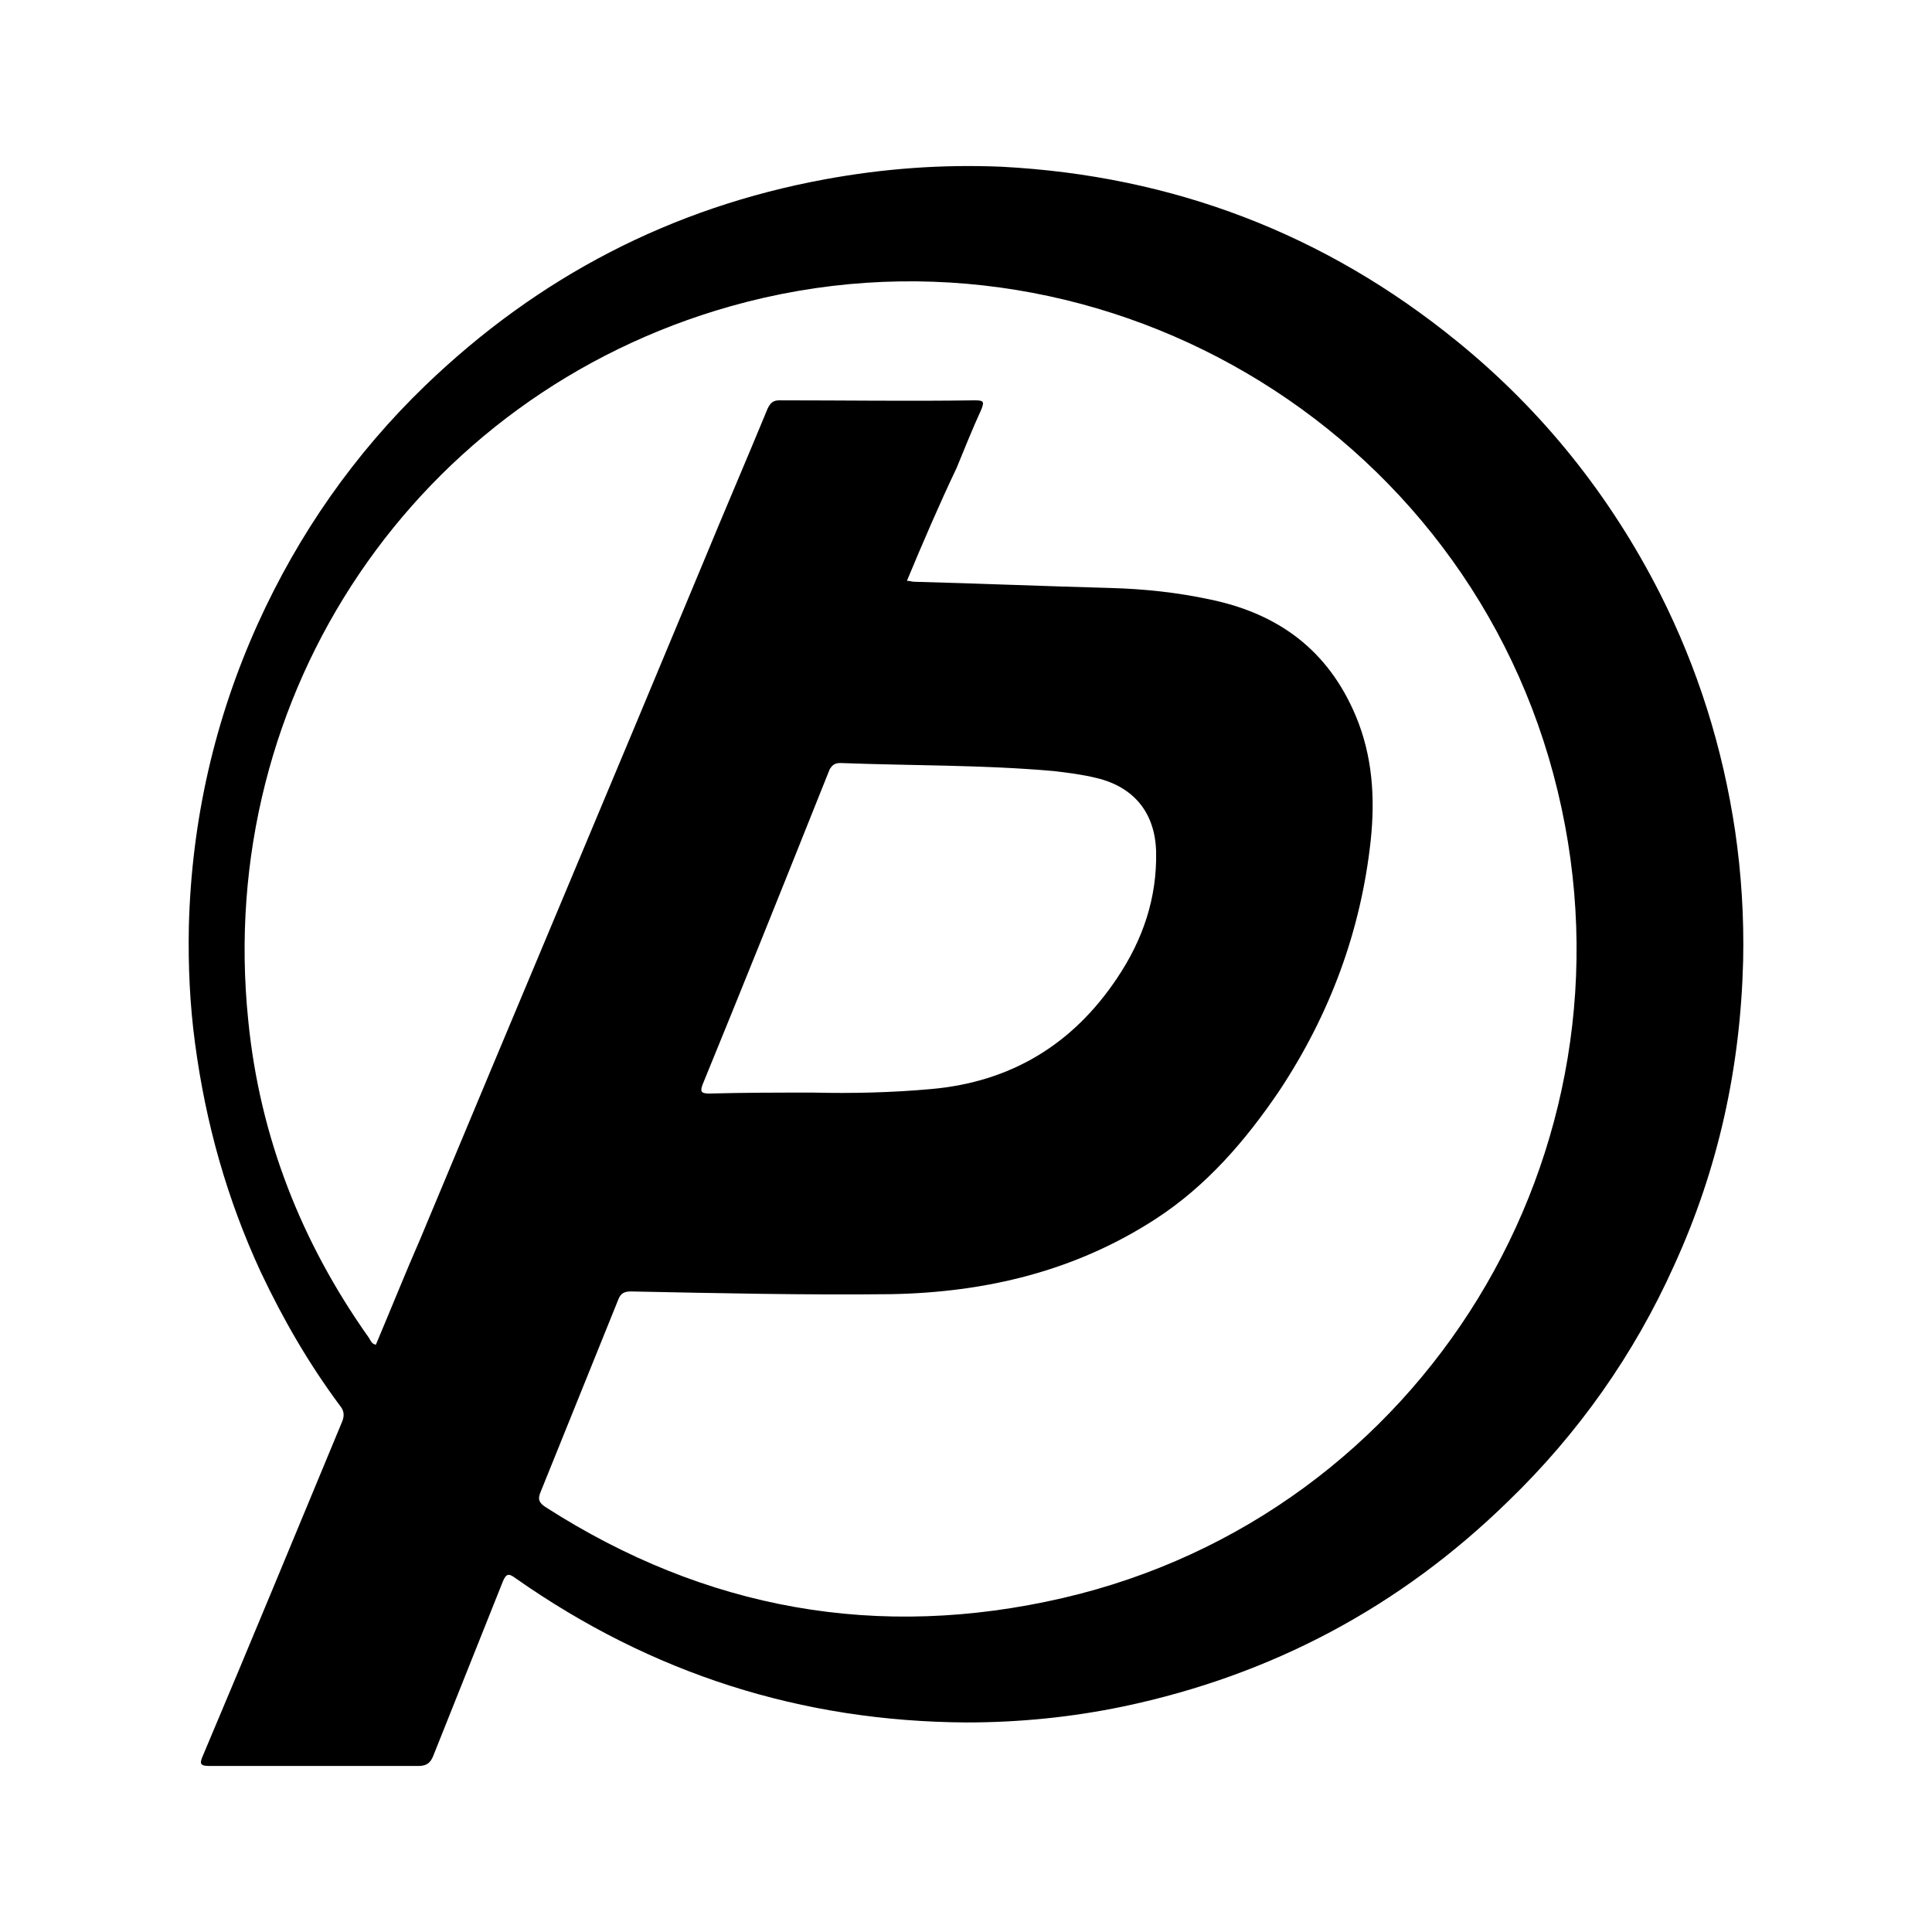 <svg width="256" height="256" viewBox="0 0 256 256" fill="none" xmlns="http://www.w3.org/2000/svg">
<path d="M128.053 228.234C106.194 228.107 86.346 221.768 68.36 209.155C67.429 208.455 67.069 208.455 66.604 209.621C63.557 217.274 60.489 224.927 57.441 232.58C57.082 233.512 56.616 234 55.453 234H27.733C26.442 234 26.442 233.64 26.908 232.58C33.129 217.868 39.244 203.028 45.359 188.316C45.719 187.383 45.486 186.79 44.999 186.196C40.894 180.663 37.488 174.77 34.546 168.538C30.082 158.892 27.267 148.886 25.85 138.287C25.151 133.114 24.919 127.92 25.024 122.748C25.384 108.735 28.431 95.316 34.187 82.597C39.582 70.704 46.989 60.105 56.383 51.053C71.301 36.701 88.928 27.501 109.368 23.749C117.113 22.328 124.879 21.756 132.75 22.095C155.307 23.282 175.515 30.914 193.141 45.287C204.419 54.466 213.349 65.659 219.93 78.59C224.987 88.596 228.267 99.069 229.917 110.134C230.742 115.795 231.102 121.561 230.975 127.327C230.615 141.445 227.695 154.864 221.813 167.711C216.523 179.476 209.117 189.97 199.849 198.916C185.523 212.928 168.489 221.98 148.853 226.114C142.039 227.534 135.099 228.234 128.053 228.234ZM120.181 76.958C120.541 76.958 120.879 77.085 121.112 77.085C129.809 77.318 138.506 77.679 147.202 77.912C151.667 78.039 156.005 78.505 160.364 79.438C169.421 81.325 175.98 86.158 179.641 94.85C181.863 100.15 182.222 105.683 181.63 111.322C180.339 123.32 176.234 134.386 169.526 144.519C165.062 151.112 159.898 157.111 153.191 161.478C142.505 168.432 130.634 171.251 118.065 171.484C106.554 171.611 95.149 171.357 83.638 171.124C82.707 171.124 82.22 171.357 81.881 172.311C78.475 180.791 75.068 189.143 71.661 197.623C71.196 198.683 71.428 199.149 72.359 199.742C93.498 213.289 116.415 217.401 140.854 211.741C188.549 200.675 217.919 152.638 206.408 104.856C194.77 56.353 144.727 27.056 96.799 40.581C55.199 52.346 28.431 91.903 32.896 135.234C34.419 150.646 39.942 164.658 48.872 177.25C49.105 177.611 49.231 178.077 49.803 178.183C51.792 173.477 53.675 168.771 55.685 164.171C68.148 134.28 80.718 104.495 93.16 74.584C95.974 67.758 98.915 60.932 101.73 54.105C102.089 53.406 102.428 53.046 103.253 53.046C111.95 53.046 120.52 53.173 129.216 53.046C130.401 53.046 130.401 53.279 130.042 54.233C128.857 56.819 127.82 59.405 126.762 61.992C124.413 66.931 122.297 71.87 120.181 76.937V76.958ZM107.739 144.774C112.902 144.901 118.192 144.774 123.355 144.307C133.935 143.374 142.145 138.414 148.028 129.595C151.434 124.529 153.318 118.996 153.191 112.869C153.064 107.697 150.25 104.283 145.319 103.096C143.436 102.63 141.553 102.397 139.564 102.164C130.169 101.337 120.774 101.464 111.357 101.104C110.659 101.104 110.299 101.337 109.94 101.93C109.347 103.457 108.649 105.11 108.056 106.637C103.126 118.996 98.196 131.249 93.138 143.608C92.779 144.54 92.779 144.901 93.964 144.901C98.661 144.774 103.126 144.774 107.718 144.774H107.739Z" fill="#14CB62" style="fill:#14CB62;fill:color(display-p3 0.078 0.796 0.384);fill-opacity:1;"/>
</svg>
